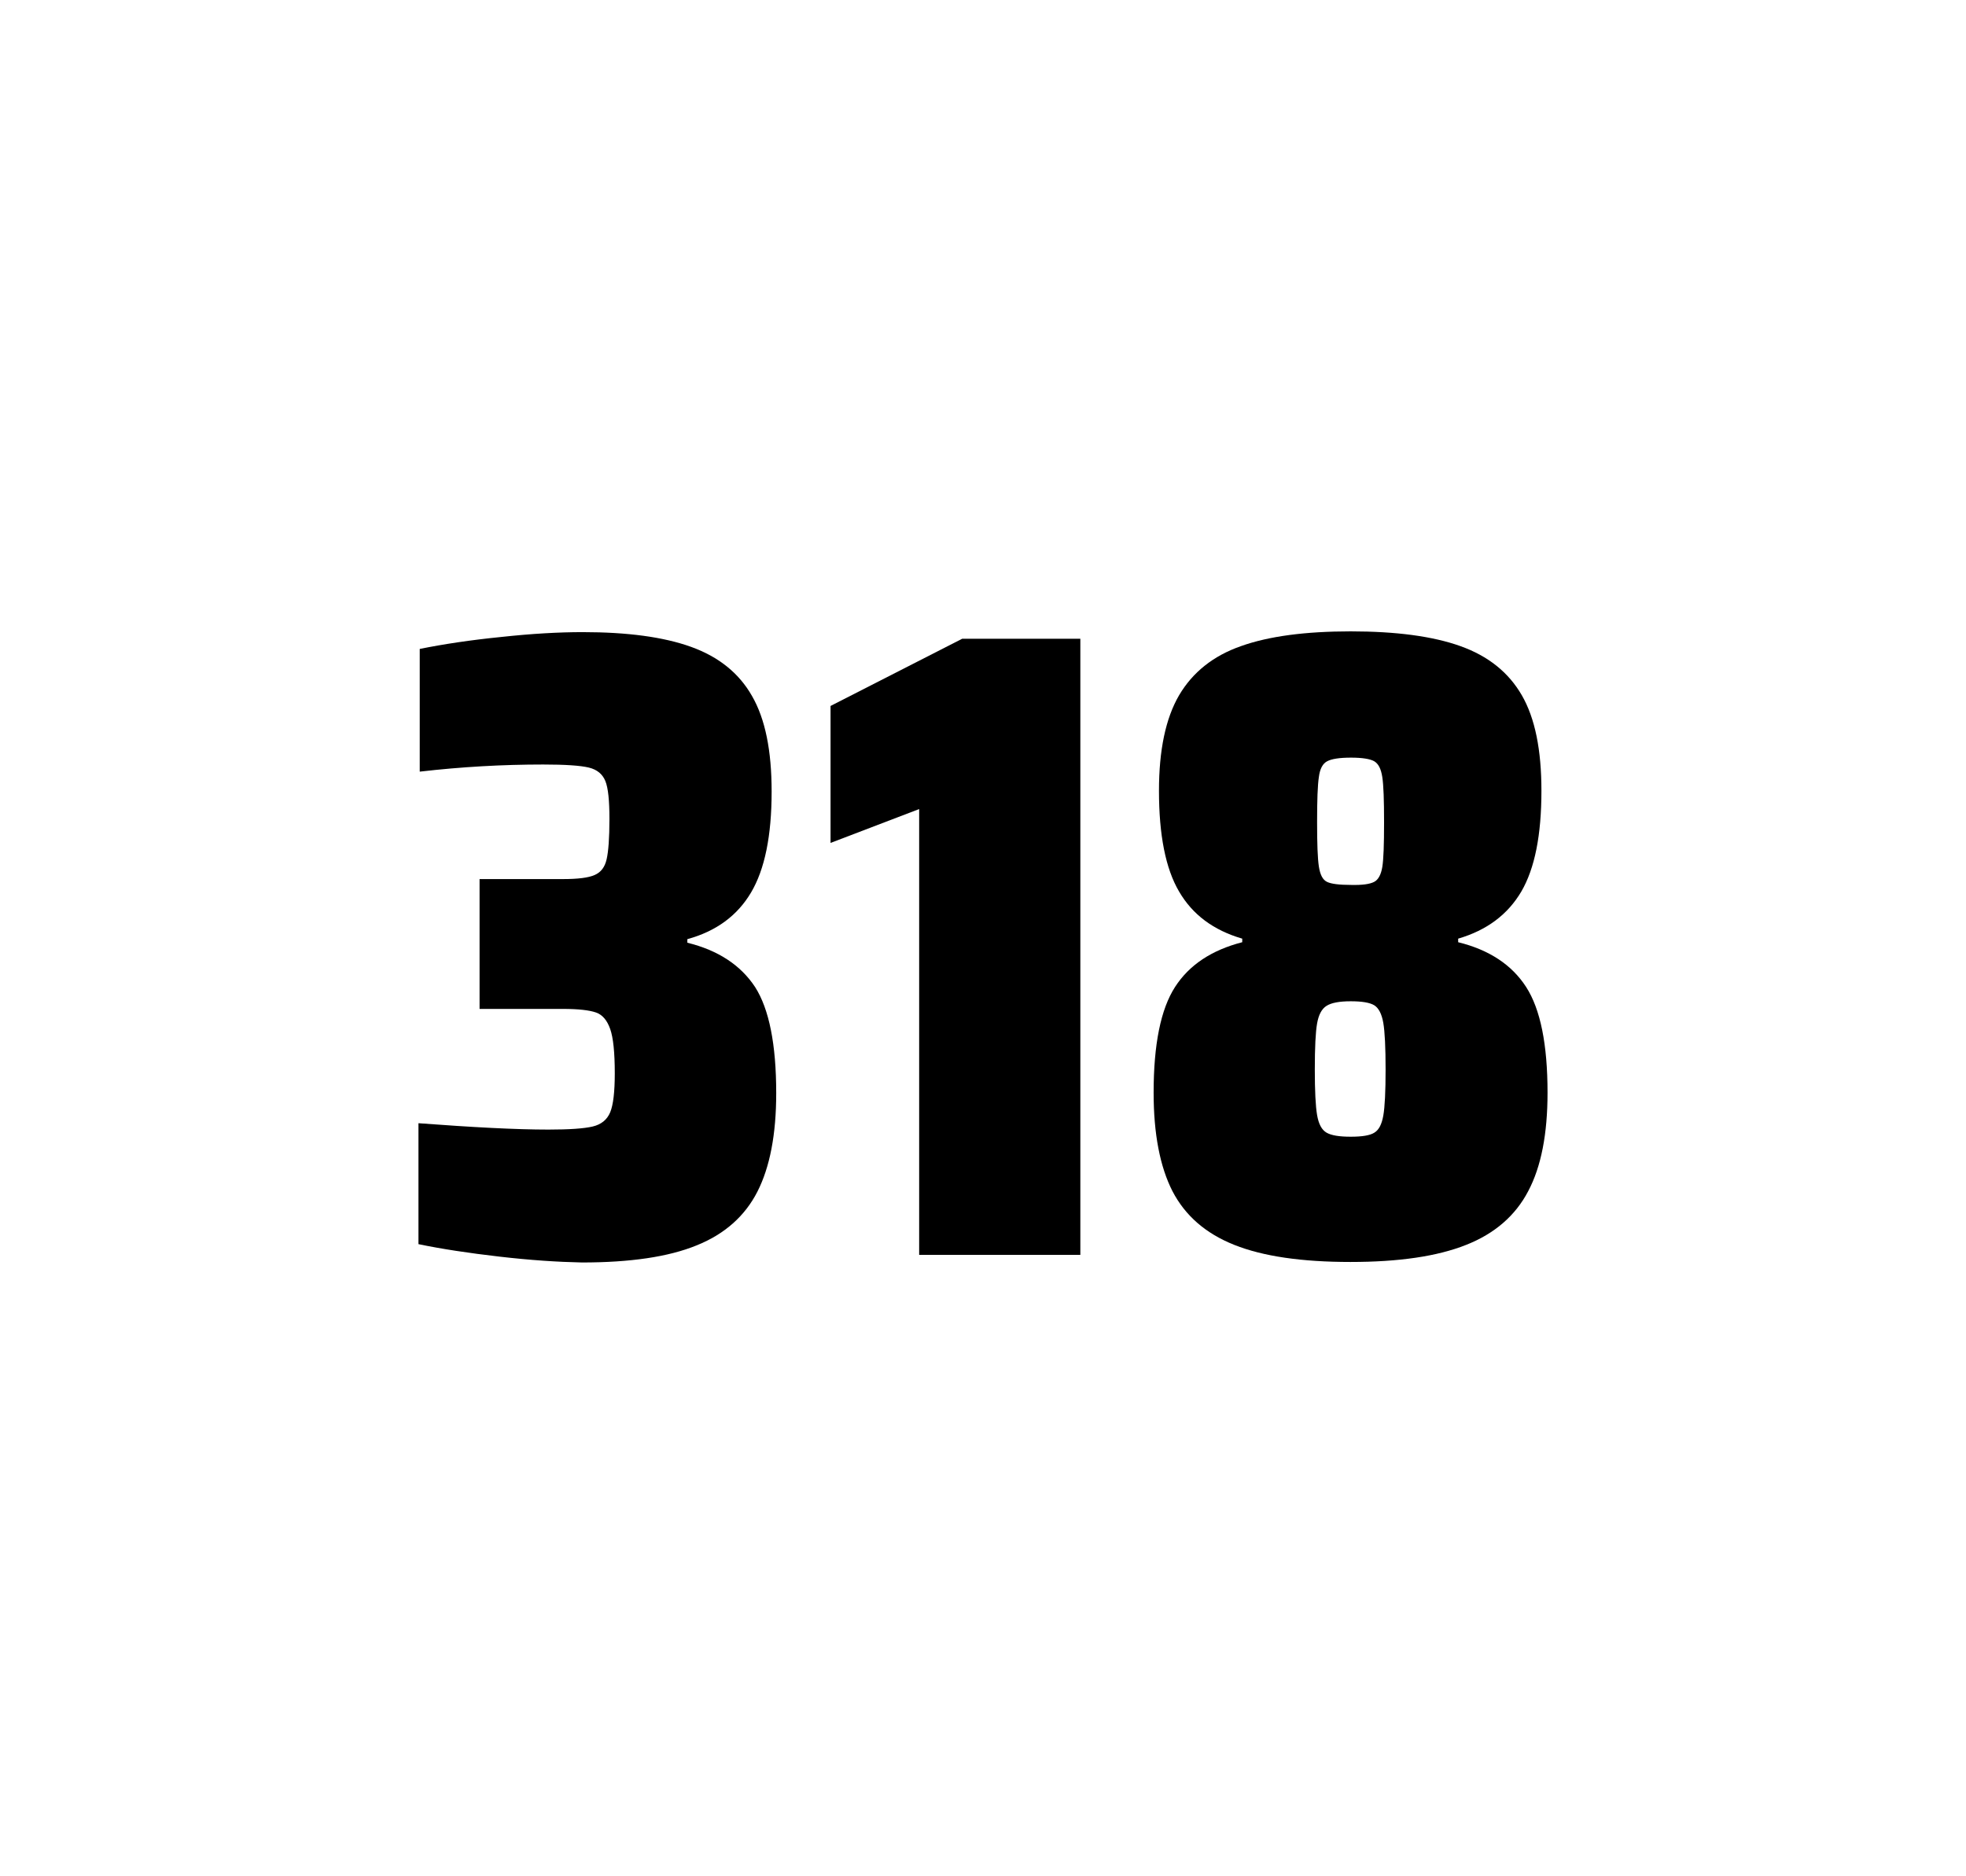 <?xml version="1.0" encoding="utf-8"?>
<svg version="1.1" id="wrapper" x="0px" y="0px" viewBox="0 0 772.1 737" style="enable-background:new 0 0 772.1 737;" xmlns="http://www.w3.org/2000/svg">
  <style type="text/css">
	.st0{fill:none;}
</style>
  <path id="frame" class="st0" d="M 1.5 0 L 770.5 0 C 771.3 0 772 0.7 772 1.5 L 772 735.4 C 772 736.2 771.3 736.9 770.5 736.9 L 1.5 736.9 C 0.7 736.9 0 736.2 0 735.4 L 0 1.5 C 0 0.7 0.7 0 1.5 0 Z"/>
  <g id="numbers"><path id="three" d="M 196.141 493.6 C 184.041 492.2 173.441 490.6 164.341 488.7 L 164.341 441.2 C 185.641 442.8 202.641 443.7 215.341 443.7 C 223.541 443.7 229.341 443.3 232.741 442.5 C 236.141 441.7 238.441 439.8 239.641 436.9 C 240.841 434 241.441 428.9 241.441 421.6 C 241.441 413.4 240.841 407.6 239.641 404.2 C 238.441 400.8 236.641 398.6 234.041 397.7 C 231.441 396.8 227.141 396.3 221.041 396.3 L 188.341 396.3 L 188.341 345.3 L 221.041 345.3 C 226.941 345.3 231.041 344.8 233.541 343.7 C 236.041 342.6 237.541 340.6 238.241 337.5 C 238.941 334.5 239.341 329.2 239.341 321.7 C 239.341 314.4 238.841 309.5 237.741 306.8 C 236.641 304.1 234.541 302.3 231.241 301.5 C 227.941 300.7 221.941 300.3 213.341 300.3 C 197.441 300.3 181.241 301.2 164.841 303.1 L 164.841 254.9 C 174.241 253 184.841 251.4 196.841 250.2 C 208.841 248.9 219.441 248.3 228.841 248.3 C 246.441 248.3 260.641 250.2 271.441 254.1 C 282.241 258 290.241 264.4 295.341 273.4 C 300.541 282.4 303.041 294.9 303.041 310.9 C 303.041 328.3 300.341 341.5 294.941 350.6 C 289.541 359.7 281.241 365.8 269.941 368.9 L 269.941 370.3 C 282.141 373.3 290.941 379.2 296.541 387.7 C 302.041 396.3 304.841 410.2 304.841 429.4 C 304.841 445.6 302.341 458.5 297.441 468.1 C 292.541 477.7 284.541 484.8 273.541 489.2 C 262.541 493.7 247.541 495.9 228.541 495.9 C 218.941 495.7 208.241 495 196.141 493.6 Z"/><path id="one" d="M 360.979 492.9 L 360.979 317.8 L 326.179 331.1 L 326.179 277.3 L 377.879 250.9 L 424.279 250.9 L 424.279 492.9 L 360.979 492.9 Z"/><path id="eight" d="M 484.759 489 C 473.459 484.5 465.459 477.5 460.459 467.9 C 455.559 458.3 453.059 445.4 453.059 429.2 C 453.059 410.2 455.859 396.4 461.459 387.7 C 467.059 379 475.859 373.2 487.859 370.1 L 487.859 368.7 C 476.559 365.4 468.359 359.3 463.059 350.2 C 457.759 341.2 455.159 328 455.159 310.6 C 455.159 294.7 457.759 282.2 463.059 273.1 C 468.359 264.1 476.459 257.6 487.359 253.8 C 498.259 249.9 512.659 248 530.459 248 C 548.259 248 562.659 249.9 573.559 253.8 C 584.459 257.7 592.459 264.1 597.659 273.1 C 602.859 282.1 605.359 294.6 605.359 310.6 C 605.359 328 602.759 341.1 597.459 350.2 C 592.159 359.2 583.959 365.4 572.659 368.7 L 572.659 370.1 C 584.859 373.1 593.759 379 599.359 387.7 C 604.959 396.4 607.759 410.2 607.759 429.2 C 607.759 445.4 605.259 458.3 600.159 467.9 C 595.159 477.5 586.959 484.6 575.759 489 C 564.459 493.5 549.359 495.7 530.359 495.7 C 511.259 495.7 496.059 493.5 484.759 489 Z M 539.759 444.9 C 541.559 443.8 542.659 441.6 543.259 438.2 C 543.859 434.8 544.159 428.8 544.159 420.1 C 544.159 411.4 543.859 405.3 543.259 401.8 C 542.659 398.3 541.459 396 539.759 394.9 C 537.959 393.8 534.859 393.3 530.459 393.3 C 525.959 393.3 522.859 393.9 520.959 395.1 C 519.059 396.3 517.859 398.6 517.259 402 C 516.659 405.4 516.359 411.4 516.359 420.1 C 516.359 428.5 516.659 434.5 517.259 438 C 517.859 441.5 519.059 443.8 520.959 444.9 C 522.859 446 525.959 446.5 530.459 446.5 C 534.959 446.5 538.059 446 539.759 444.9 Z M 539.659 346.4 C 541.259 345.6 542.359 343.6 542.859 340.6 C 543.359 337.6 543.559 331.7 543.559 323 C 543.559 314.3 543.359 308.4 542.859 305.2 C 542.359 302 541.359 300 539.659 299 C 538.059 298.1 534.959 297.6 530.559 297.6 C 526.059 297.6 522.959 298.1 521.259 299 C 519.459 299.9 518.359 302 517.959 305.2 C 517.459 308.4 517.259 314.3 517.259 323 C 517.259 331.4 517.459 337.2 517.959 340.4 C 518.459 343.6 519.459 345.6 521.159 346.4 C 522.759 347.2 525.959 347.6 530.659 347.6 C 534.959 347.7 537.959 347.3 539.659 346.4 Z"/></g>
</svg>